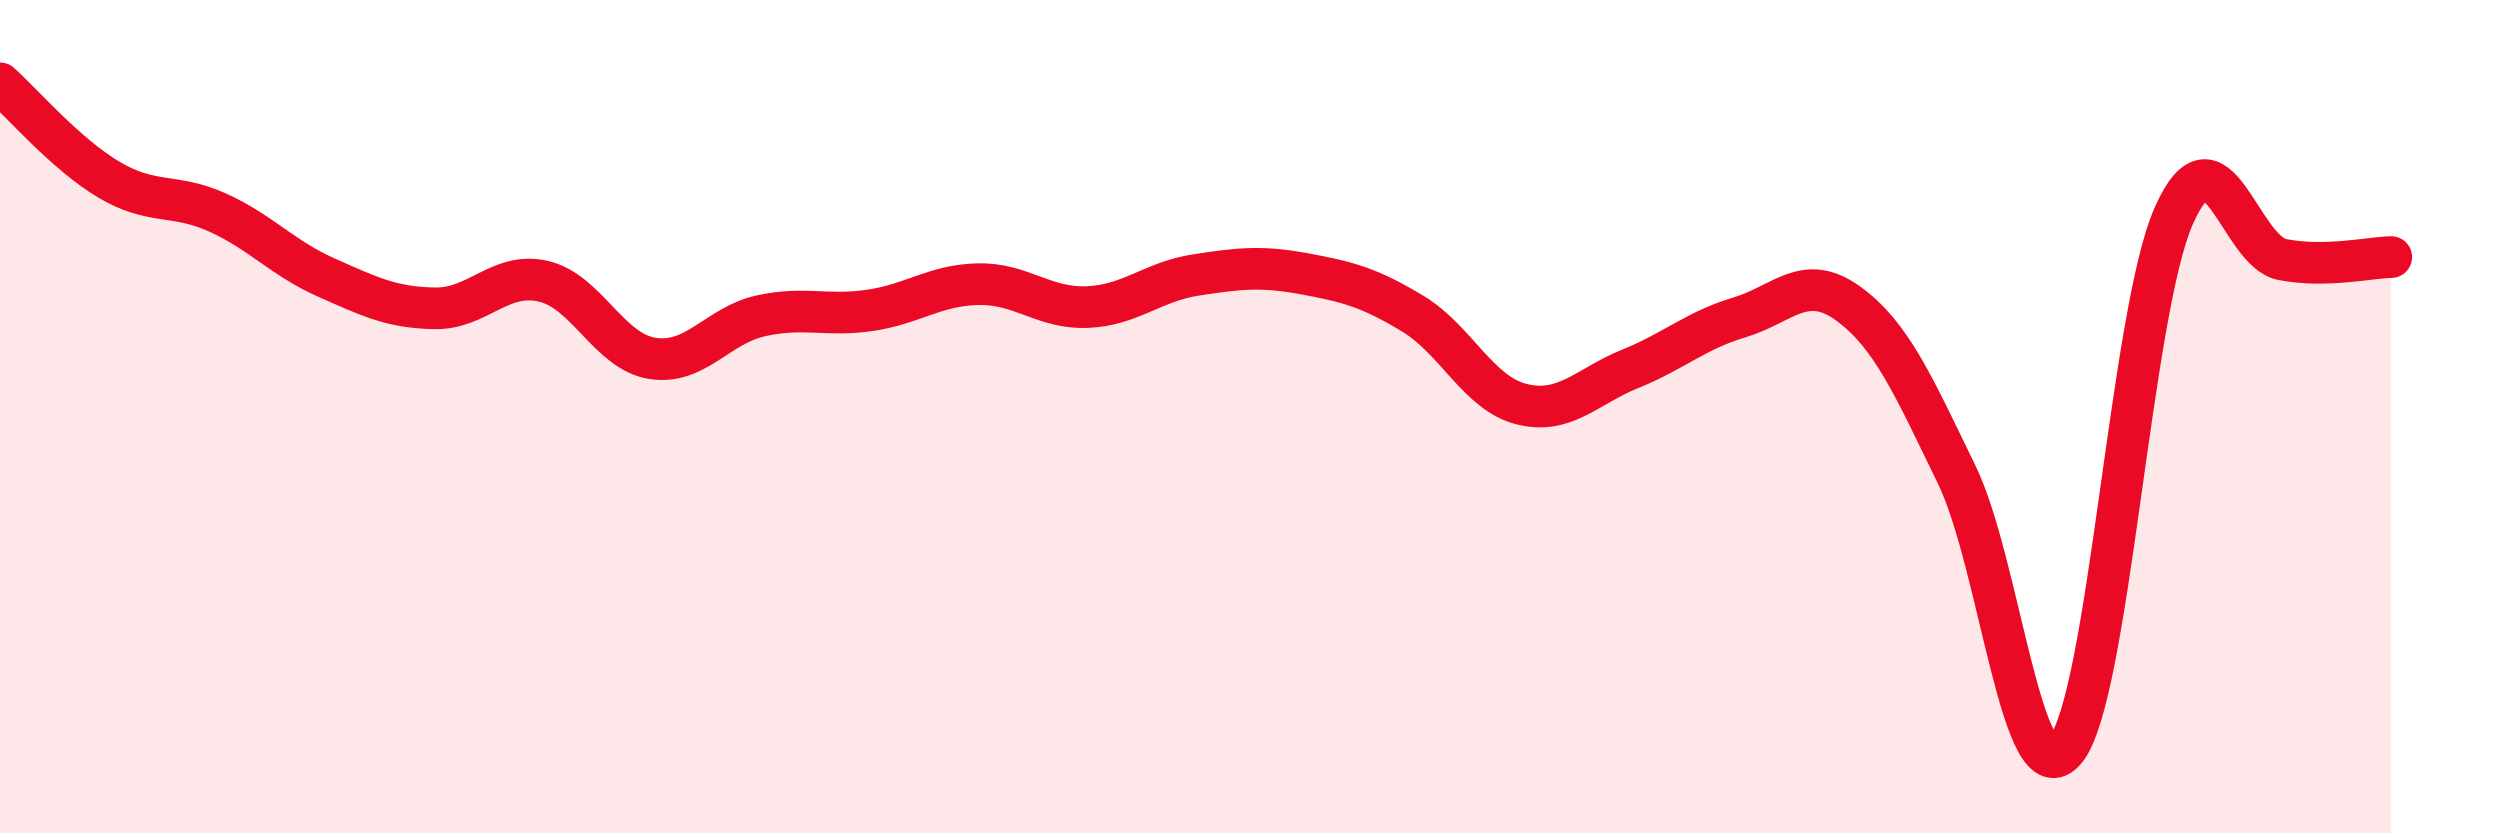 
    <svg width="60" height="20" viewBox="0 0 60 20" xmlns="http://www.w3.org/2000/svg">
      <path
        d="M 0,2 C 0.52,2.46 1.57,3.69 2.61,4.31 C 3.65,4.93 4.18,4.63 5.22,5.1 C 6.26,5.57 6.79,6.2 7.83,6.66 C 8.87,7.12 9.39,7.38 10.43,7.4 C 11.47,7.42 12,6.51 13.04,6.75 C 14.08,6.99 14.61,8.43 15.65,8.6 C 16.69,8.77 17.22,7.81 18.26,7.58 C 19.3,7.35 19.83,7.6 20.87,7.45 C 21.91,7.3 22.44,6.84 23.48,6.82 C 24.52,6.8 25.05,7.41 26.09,7.37 C 27.13,7.33 27.66,6.76 28.7,6.6 C 29.74,6.44 30.26,6.38 31.3,6.57 C 32.34,6.76 32.87,6.9 33.91,7.53 C 34.95,8.16 35.48,9.44 36.52,9.7 C 37.56,9.96 38.09,9.27 39.13,8.85 C 40.17,8.43 40.7,7.93 41.74,7.62 C 42.78,7.31 43.31,6.53 44.35,7.28 C 45.39,8.03 45.92,9.25 46.96,11.39 C 48,13.53 48.53,19.24 49.57,18 C 50.61,16.76 51.13,7.53 52.17,5.18 C 53.21,2.83 53.74,6.03 54.78,6.23 C 55.82,6.43 56.87,6.18 57.39,6.17L57.39 20L0 20Z"
        fill="#EB0A25"
        opacity="0.1"
        stroke-linecap="round"
        stroke-linejoin="round"
      />
      <path
        d="M 0,2 C 0.52,2.46 1.57,3.69 2.61,4.31 C 3.65,4.93 4.18,4.63 5.22,5.1 C 6.26,5.57 6.79,6.2 7.83,6.66 C 8.87,7.12 9.39,7.38 10.43,7.4 C 11.47,7.42 12,6.51 13.04,6.75 C 14.08,6.99 14.61,8.43 15.65,8.6 C 16.69,8.77 17.22,7.81 18.26,7.58 C 19.3,7.35 19.83,7.6 20.87,7.45 C 21.91,7.3 22.44,6.84 23.48,6.82 C 24.52,6.8 25.05,7.41 26.09,7.37 C 27.13,7.33 27.66,6.76 28.7,6.6 C 29.74,6.44 30.26,6.38 31.3,6.57 C 32.34,6.76 32.87,6.9 33.91,7.53 C 34.95,8.16 35.48,9.44 36.52,9.7 C 37.56,9.96 38.09,9.27 39.13,8.85 C 40.17,8.43 40.7,7.93 41.74,7.62 C 42.78,7.31 43.31,6.53 44.35,7.28 C 45.39,8.03 45.92,9.25 46.96,11.39 C 48,13.53 48.53,19.24 49.57,18 C 50.61,16.76 51.13,7.53 52.17,5.18 C 53.21,2.83 53.74,6.03 54.78,6.23 C 55.82,6.43 56.87,6.18 57.39,6.17"
        stroke="#EB0A25"
        stroke-width="1"
        fill="none"
        stroke-linecap="round"
        stroke-linejoin="round"
      />
    </svg>
  
